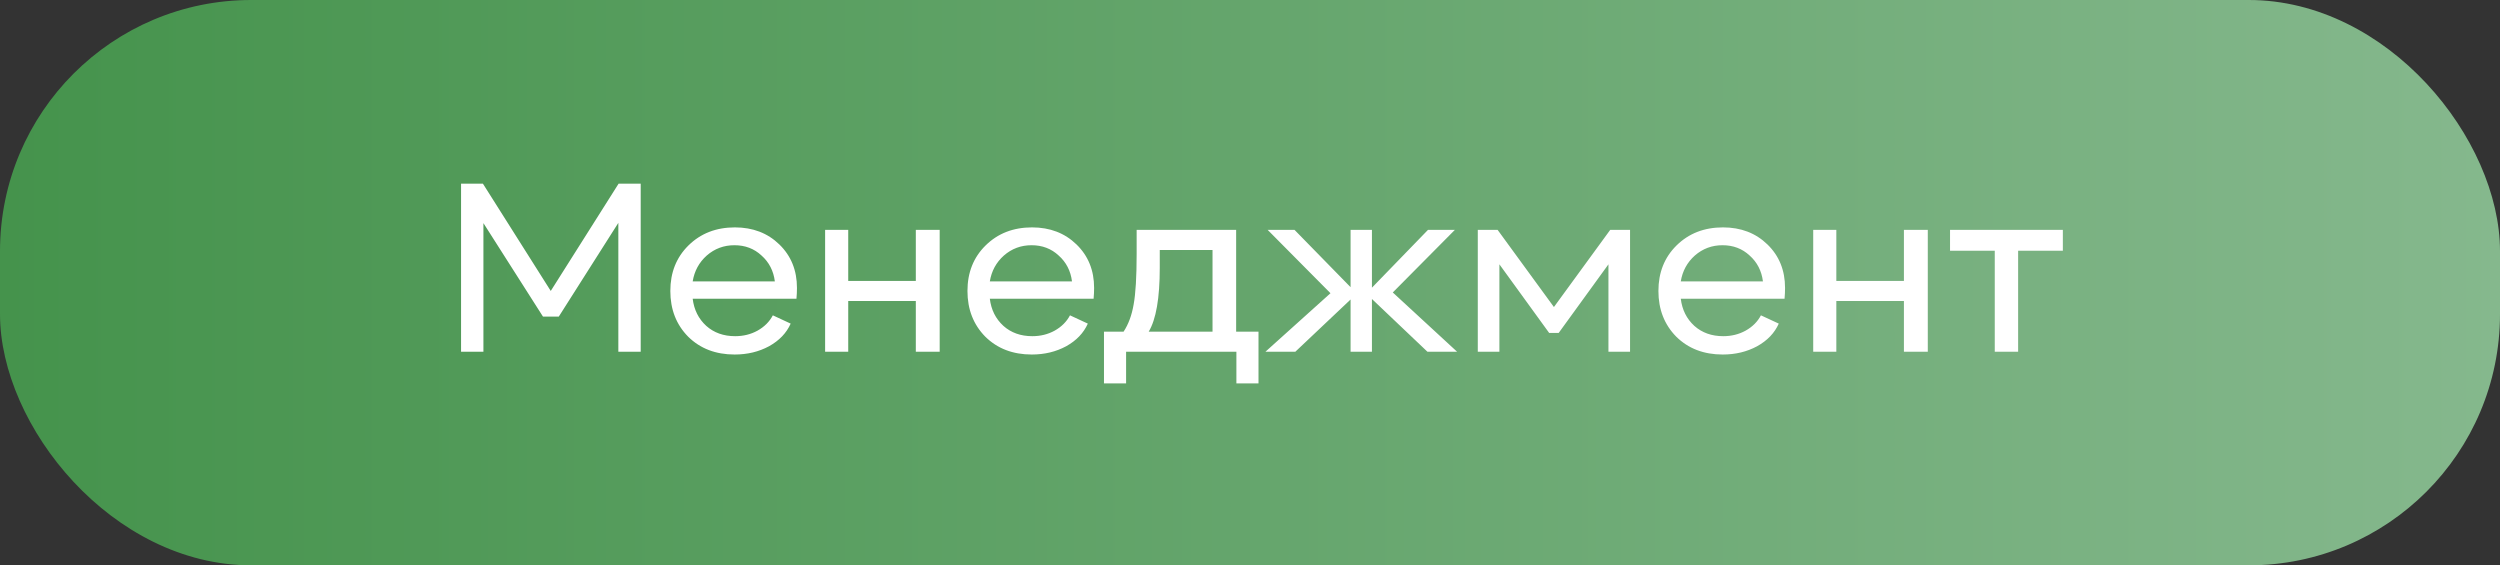 <?xml version="1.0" encoding="UTF-8"?> <svg xmlns="http://www.w3.org/2000/svg" width="199" height="45" viewBox="0 0 199 45" fill="none"><rect x="0" y="0" width="199" height="45" fill="#333333" stroke="none"/> <rect width="199" height="45" rx="20" fill="url(#paint0_linear_383_41)"></rect> <path d="M43.84 23.16L49.24 14.62H51V28H49.22V17.74L44.48 25.2H43.22L38.48 17.76V28H36.7V14.62H38.44L43.84 23.16ZM63.438 22.92C63.438 23.2 63.425 23.487 63.398 23.78H55.138C55.245 24.66 55.605 25.38 56.218 25.94C56.831 26.487 57.598 26.76 58.518 26.76C59.172 26.76 59.765 26.613 60.298 26.32C60.845 26.013 61.252 25.607 61.518 25.1L62.938 25.76C62.605 26.507 62.032 27.107 61.218 27.56C60.405 28 59.492 28.22 58.478 28.22C56.971 28.22 55.738 27.747 54.778 26.8C53.831 25.84 53.358 24.627 53.358 23.16C53.358 21.693 53.838 20.487 54.798 19.54C55.772 18.58 57.005 18.1 58.498 18.1C59.925 18.1 61.105 18.553 62.038 19.46C62.971 20.367 63.438 21.52 63.438 22.92ZM58.458 19.52C57.618 19.52 56.885 19.793 56.258 20.34C55.645 20.887 55.272 21.573 55.138 22.4H61.678C61.572 21.56 61.218 20.873 60.618 20.34C60.032 19.793 59.312 19.52 58.458 19.52ZM72.899 22.36V18.3H74.799V28H72.899V23.96H67.519V28H65.679V18.3H67.519V22.36H72.899ZM87.091 22.92C87.091 23.2 87.077 23.487 87.05 23.78H78.79C78.897 24.66 79.257 25.38 79.871 25.94C80.484 26.487 81.251 26.76 82.171 26.76C82.824 26.76 83.417 26.613 83.951 26.32C84.497 26.013 84.904 25.607 85.171 25.1L86.591 25.76C86.257 26.507 85.684 27.107 84.871 27.56C84.057 28 83.144 28.22 82.13 28.22C80.624 28.22 79.391 27.747 78.43 26.8C77.484 25.84 77.01 24.627 77.01 23.16C77.01 21.693 77.49 20.487 78.451 19.54C79.424 18.58 80.657 18.1 82.15 18.1C83.577 18.1 84.757 18.553 85.691 19.46C86.624 20.367 87.091 21.52 87.091 22.92ZM82.111 19.52C81.27 19.52 80.537 19.793 79.91 20.34C79.297 20.887 78.924 21.573 78.79 22.4H85.331C85.224 21.56 84.871 20.873 84.27 20.34C83.684 19.793 82.964 19.52 82.111 19.52ZM98.397 18.3V26.4H100.177V30.52H98.417V28H89.637V30.52H87.877V26.4H89.437C89.823 25.813 90.09 25.093 90.237 24.24C90.397 23.373 90.477 22.033 90.477 20.22V18.3H98.397ZM92.317 19.9V21.32C92.317 23.733 92.023 25.427 91.437 26.4H96.517V19.9H92.317ZM110.866 23.28L115.986 28H113.626L109.206 23.8V28H107.506V23.84L103.106 28H100.726L105.906 23.34L100.906 18.3H103.046L107.506 22.86V18.3H109.206V22.9L113.666 18.3H115.806L110.866 23.28ZM119.352 28H117.632V18.3H119.212L123.692 24.44L128.172 18.3H129.752V28H128.032V21.04L124.072 26.5H123.312L119.352 21.04V28ZM142.09 22.92C142.09 23.2 142.077 23.487 142.05 23.78H133.79C133.897 24.66 134.257 25.38 134.87 25.94C135.484 26.487 136.25 26.76 137.17 26.76C137.824 26.76 138.417 26.613 138.95 26.32C139.497 26.013 139.904 25.607 140.17 25.1L141.59 25.76C141.257 26.507 140.684 27.107 139.87 27.56C139.057 28 138.144 28.22 137.13 28.22C135.624 28.22 134.39 27.747 133.43 26.8C132.484 25.84 132.01 24.627 132.01 23.16C132.01 21.693 132.49 20.487 133.45 19.54C134.424 18.58 135.657 18.1 137.15 18.1C138.577 18.1 139.757 18.553 140.69 19.46C141.624 20.367 142.09 21.52 142.09 22.92ZM137.11 19.52C136.27 19.52 135.537 19.793 134.91 20.34C134.297 20.887 133.924 21.573 133.79 22.4H140.33C140.224 21.56 139.87 20.873 139.27 20.34C138.684 19.793 137.964 19.52 137.11 19.52ZM151.552 22.36V18.3H153.452V28H151.552V23.96H146.172V28H144.332V18.3H146.172V22.36H151.552ZM155.223 18.3H164.203V19.96H160.643V28H158.783V19.96H155.223V18.3Z" fill="white"></path> <defs> <linearGradient id="paint0_linear_383_41" x1="0" y1="18.059" x2="199" y2="18.059" gradientUnits="userSpaceOnUse"> <stop stop-color="#45934C"></stop> <stop offset="1" stop-color="#85B88D"></stop> </linearGradient> </defs> </svg> 